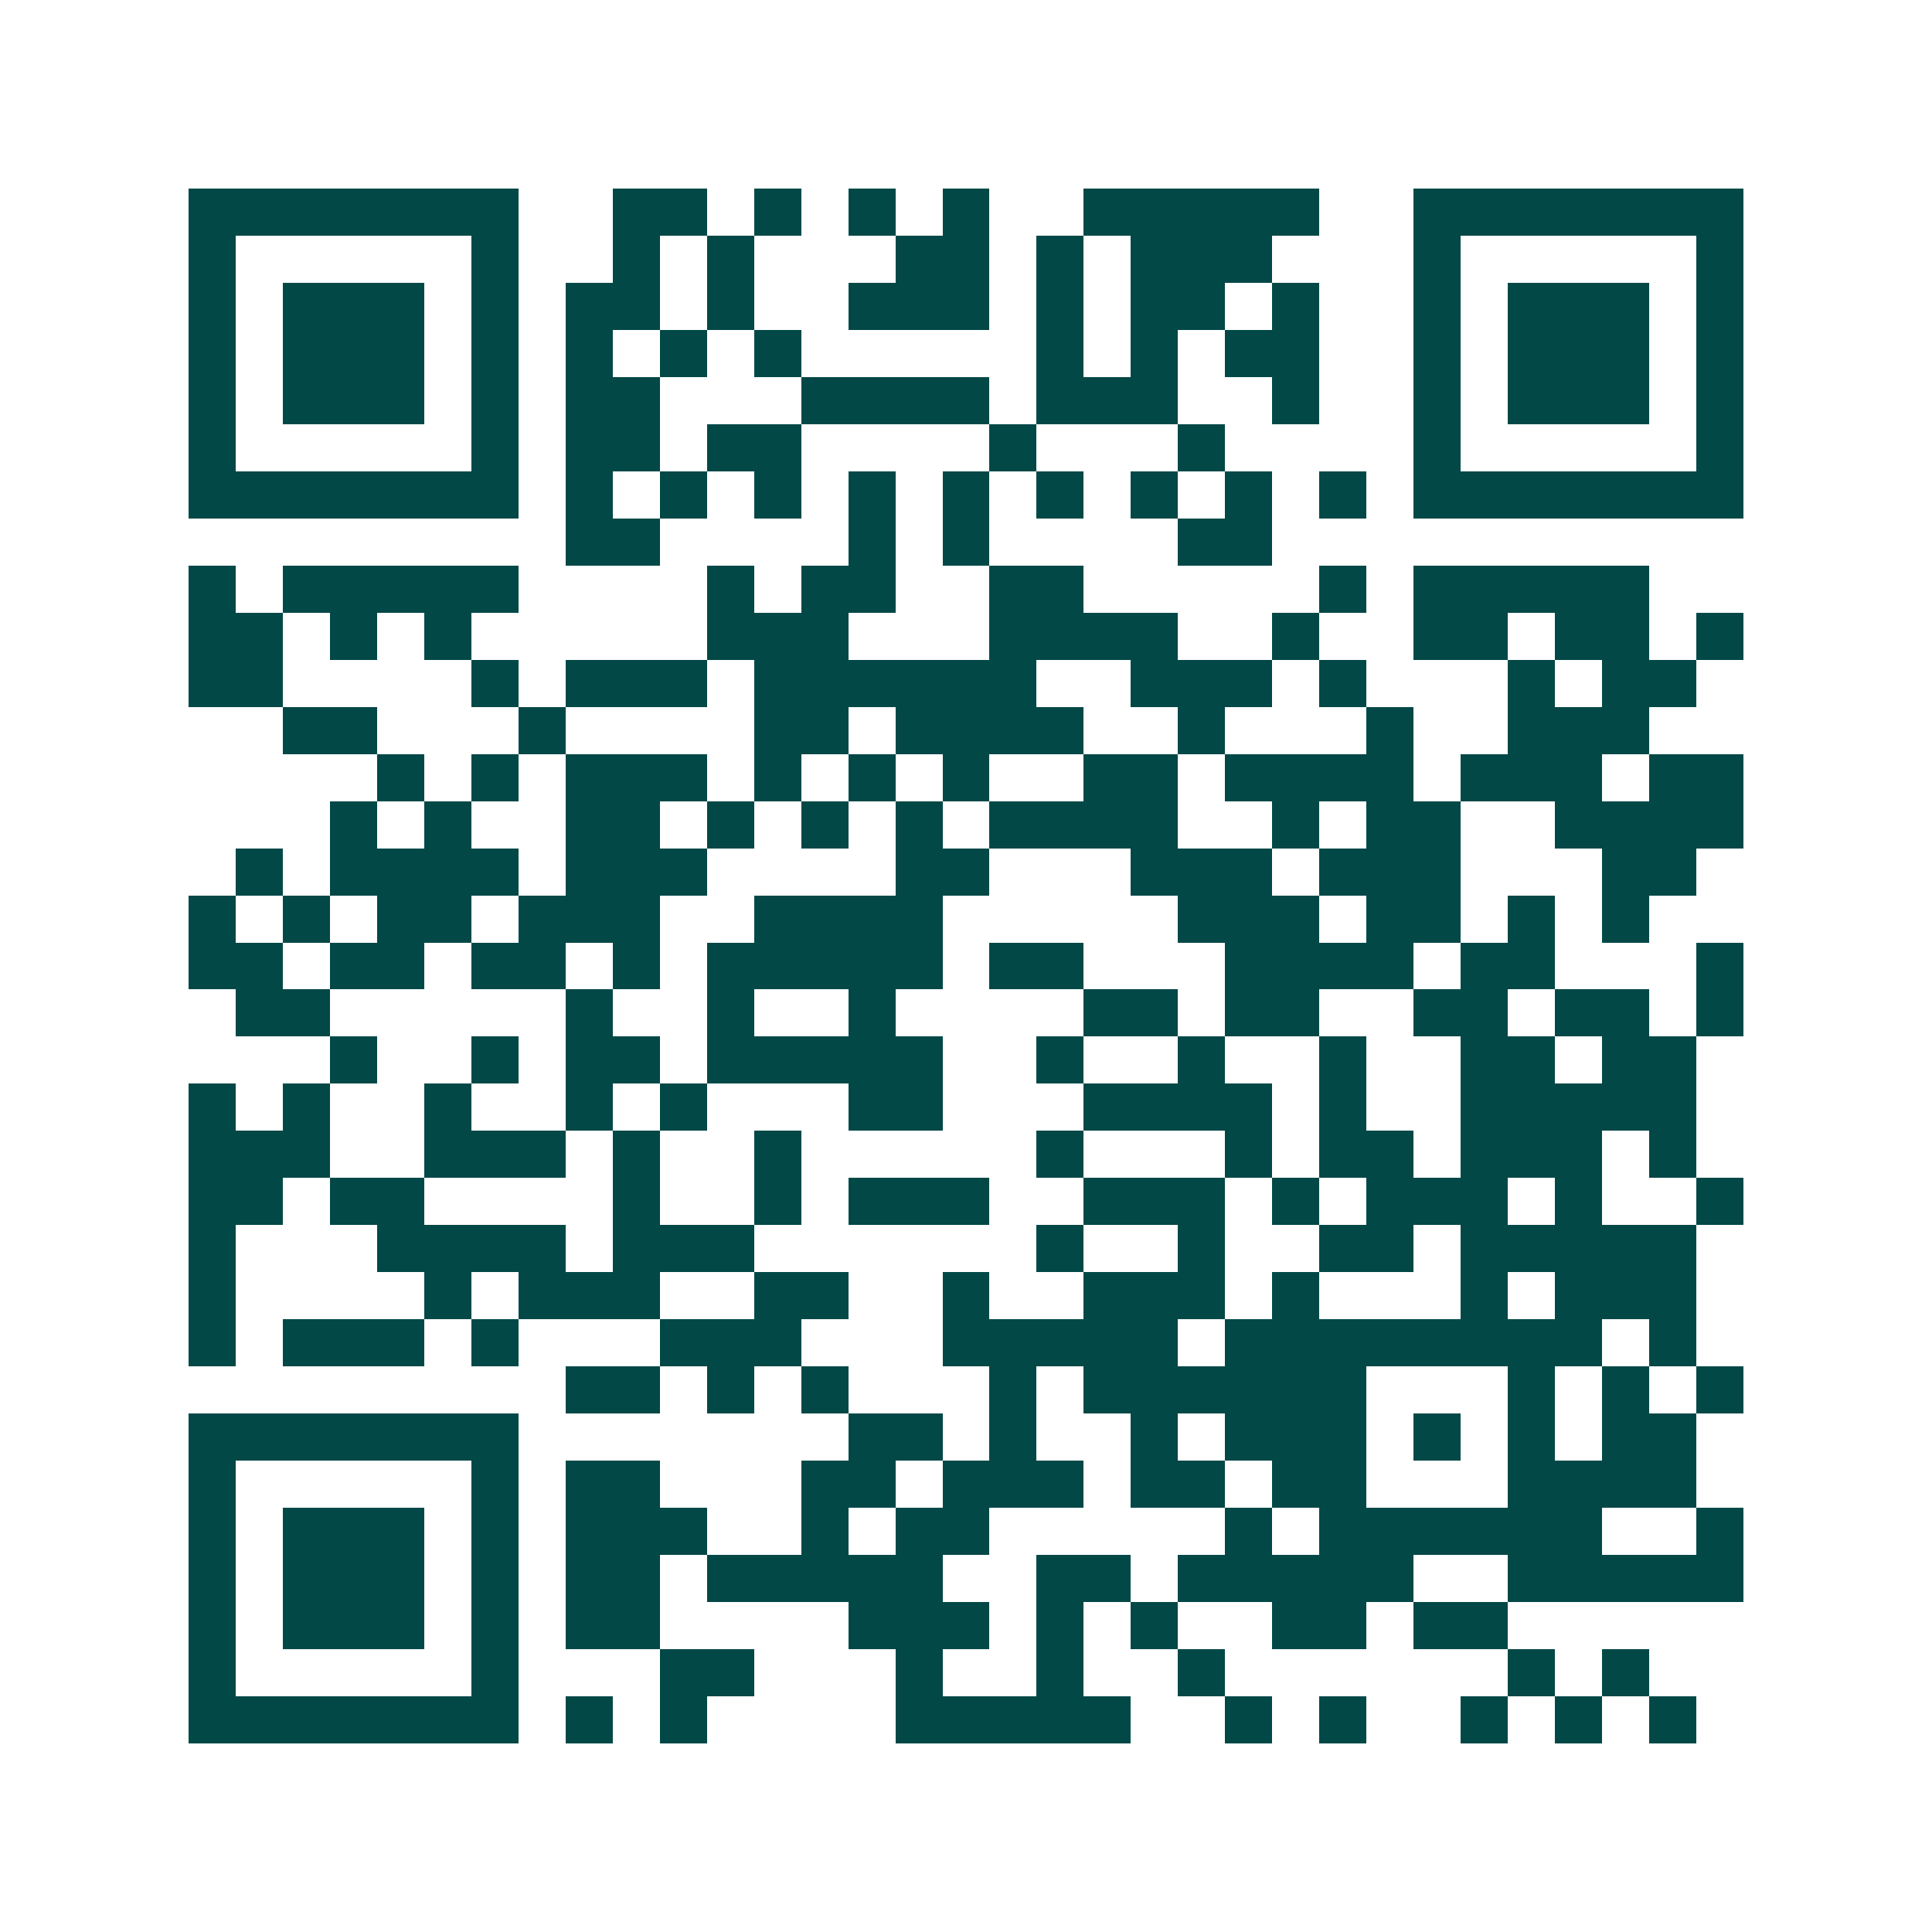 <svg xmlns="http://www.w3.org/2000/svg" width="200" height="200" viewBox="0 0 41 41" shape-rendering="crispEdges"><path fill="#ffffff" d="M0 0h41v41H0z"/><path stroke="#014847" d="M4 4.5h7m2 0h2m1 0h1m1 0h1m1 0h1m2 0h5m2 0h7M4 5.5h1m5 0h1m2 0h1m1 0h1m3 0h2m1 0h1m1 0h3m3 0h1m5 0h1M4 6.5h1m1 0h3m1 0h1m1 0h2m1 0h1m2 0h3m1 0h1m1 0h2m1 0h1m2 0h1m1 0h3m1 0h1M4 7.5h1m1 0h3m1 0h1m1 0h1m1 0h1m1 0h1m5 0h1m1 0h1m1 0h2m2 0h1m1 0h3m1 0h1M4 8.5h1m1 0h3m1 0h1m1 0h2m3 0h4m1 0h3m2 0h1m2 0h1m1 0h3m1 0h1M4 9.5h1m5 0h1m1 0h2m1 0h2m4 0h1m3 0h1m4 0h1m5 0h1M4 10.5h7m1 0h1m1 0h1m1 0h1m1 0h1m1 0h1m1 0h1m1 0h1m1 0h1m1 0h1m1 0h7M12 11.5h2m4 0h1m1 0h1m4 0h2M4 12.5h1m1 0h5m4 0h1m1 0h2m2 0h2m5 0h1m1 0h5M4 13.5h2m1 0h1m1 0h1m5 0h3m3 0h4m2 0h1m2 0h2m1 0h2m1 0h1M4 14.5h2m4 0h1m1 0h3m1 0h6m2 0h3m1 0h1m3 0h1m1 0h2M6 15.5h2m3 0h1m4 0h2m1 0h4m2 0h1m3 0h1m2 0h3M8 16.5h1m1 0h1m1 0h3m1 0h1m1 0h1m1 0h1m2 0h2m1 0h4m1 0h3m1 0h2M7 17.5h1m1 0h1m2 0h2m1 0h1m1 0h1m1 0h1m1 0h4m2 0h1m1 0h2m2 0h4M5 18.5h1m1 0h4m1 0h3m4 0h2m3 0h3m1 0h3m3 0h2M4 19.5h1m1 0h1m1 0h2m1 0h3m2 0h4m5 0h3m1 0h2m1 0h1m1 0h1M4 20.5h2m1 0h2m1 0h2m1 0h1m1 0h5m1 0h2m3 0h4m1 0h2m3 0h1M5 21.5h2m5 0h1m2 0h1m2 0h1m4 0h2m1 0h2m2 0h2m1 0h2m1 0h1M7 22.5h1m2 0h1m1 0h2m1 0h5m2 0h1m2 0h1m2 0h1m2 0h2m1 0h2M4 23.5h1m1 0h1m2 0h1m2 0h1m1 0h1m3 0h2m3 0h4m1 0h1m2 0h5M4 24.5h3m2 0h3m1 0h1m2 0h1m5 0h1m3 0h1m1 0h2m1 0h3m1 0h1M4 25.5h2m1 0h2m4 0h1m2 0h1m1 0h3m2 0h3m1 0h1m1 0h3m1 0h1m2 0h1M4 26.5h1m3 0h4m1 0h3m6 0h1m2 0h1m2 0h2m1 0h5M4 27.5h1m4 0h1m1 0h3m2 0h2m2 0h1m2 0h3m1 0h1m3 0h1m1 0h3M4 28.5h1m1 0h3m1 0h1m3 0h3m3 0h5m1 0h8m1 0h1M12 29.5h2m1 0h1m1 0h1m3 0h1m1 0h6m3 0h1m1 0h1m1 0h1M4 30.5h7m7 0h2m1 0h1m2 0h1m1 0h3m1 0h1m1 0h1m1 0h2M4 31.5h1m5 0h1m1 0h2m3 0h2m1 0h3m1 0h2m1 0h2m3 0h4M4 32.5h1m1 0h3m1 0h1m1 0h3m2 0h1m1 0h2m5 0h1m1 0h6m2 0h1M4 33.5h1m1 0h3m1 0h1m1 0h2m1 0h5m2 0h2m1 0h5m2 0h5M4 34.5h1m1 0h3m1 0h1m1 0h2m4 0h3m1 0h1m1 0h1m2 0h2m1 0h2M4 35.5h1m5 0h1m3 0h2m3 0h1m2 0h1m2 0h1m6 0h1m1 0h1M4 36.5h7m1 0h1m1 0h1m4 0h5m2 0h1m1 0h1m2 0h1m1 0h1m1 0h1"/></svg>
